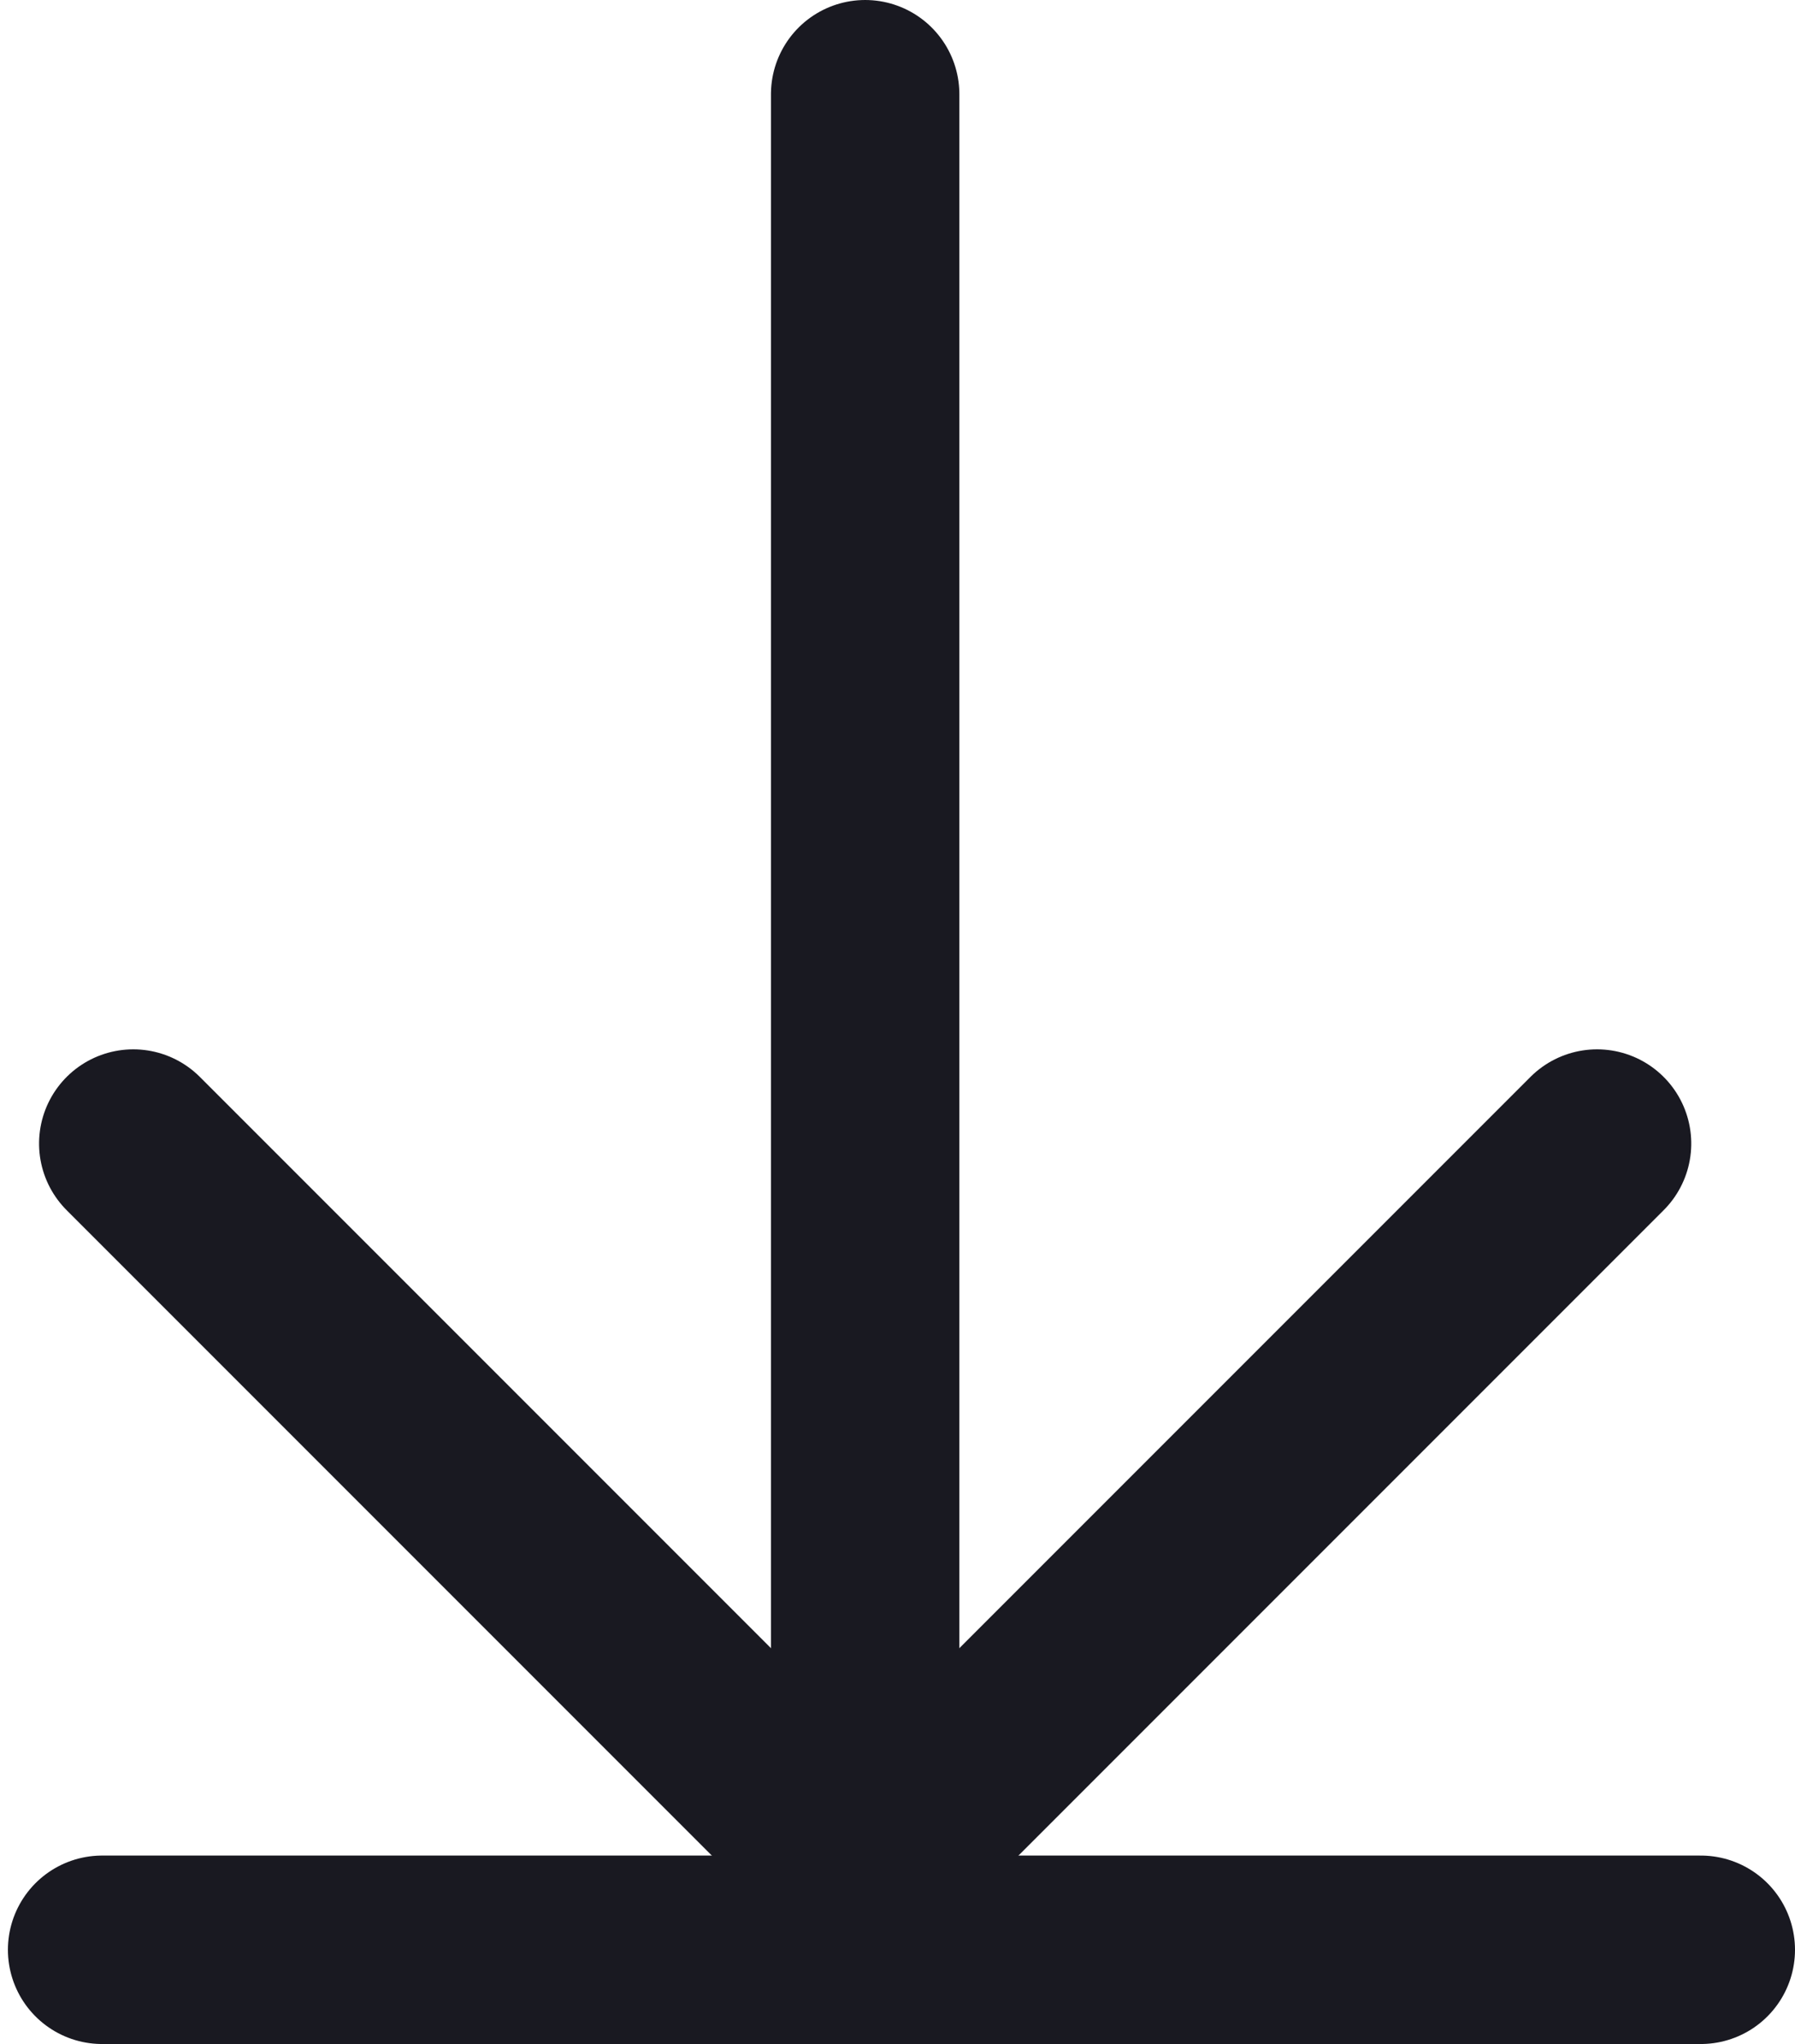 <svg xmlns="http://www.w3.org/2000/svg" width="14.291" height="16.269" viewBox="0 0 14.291 16.269">
  <g id="Group_155641" data-name="Group 155641" transform="translate(-682.071 -40.205)">
    <g id="Icon_feather-arrow-right" data-name="Icon feather-arrow-right" transform="translate(694.786 40.955) rotate(90)">
      <path id="Path_259" data-name="Path 259" d="M0,0H14.179" transform="translate(0 5.827)" fill="none" stroke="#191921" stroke-linecap="round" stroke-linejoin="round" stroke-width="1.5"/>
      <path id="Path_260" data-name="Path 260" d="M0,0,5.827,5.827,0,11.654" transform="translate(8.352 0)" fill="none" stroke="#191921" stroke-linecap="round" stroke-linejoin="round" stroke-width="1.5"/>
    </g>
    <line id="Line_141" data-name="Line 141" x2="12.728" transform="translate(682.884 55.724)" fill="none" stroke="#191921" stroke-linecap="round" stroke-width="1.5"/>
  </g>
</svg>
